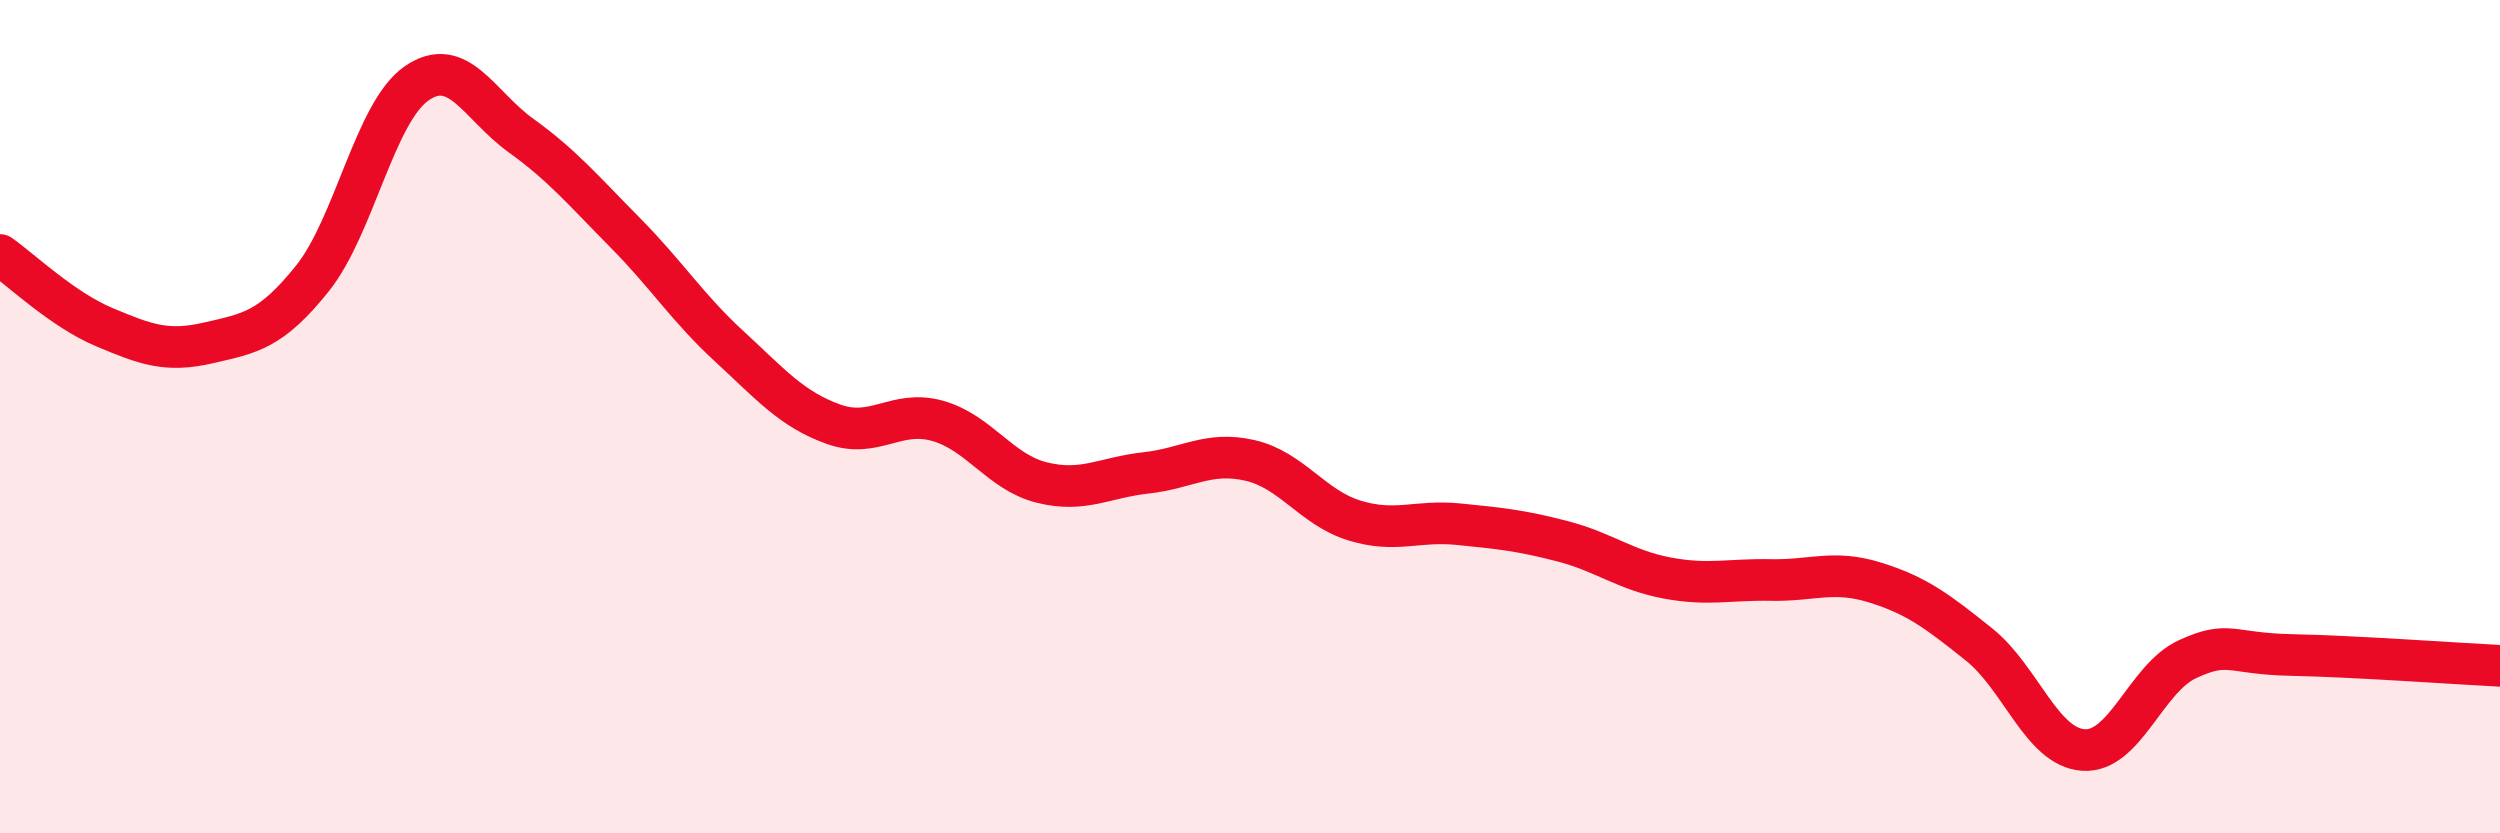 
    <svg width="60" height="20" viewBox="0 0 60 20" xmlns="http://www.w3.org/2000/svg">
      <path
        d="M 0,6.12 C 0.5,6.47 1.5,7.43 2.5,7.85 C 3.5,8.27 4,8.46 5,8.23 C 6,8 6.5,7.93 7.5,6.68 C 8.5,5.43 9,2.69 10,2 C 11,1.31 11.5,2.53 12.5,3.25 C 13.5,3.97 14,4.57 15,5.58 C 16,6.59 16.5,7.39 17.5,8.31 C 18.5,9.23 19,9.82 20,10.18 C 21,10.54 21.5,9.82 22.5,10.1 C 23.5,10.38 24,11.33 25,11.58 C 26,11.83 26.5,11.46 27.5,11.35 C 28.5,11.24 29,10.82 30,11.05 C 31,11.28 31.5,12.18 32.5,12.49 C 33.5,12.8 34,12.48 35,12.58 C 36,12.68 36.5,12.73 37.5,12.99 C 38.5,13.25 39,13.68 40,13.87 C 41,14.06 41.5,13.9 42.5,13.92 C 43.5,13.94 44,13.67 45,13.98 C 46,14.29 46.5,14.67 47.5,15.47 C 48.5,16.27 49,17.93 50,18 C 51,18.07 51.5,16.28 52.5,15.82 C 53.5,15.36 53.5,15.69 55,15.72 C 56.5,15.75 59,15.93 60,15.98L60 20L0 20Z"
        fill="#EB0A25"
        opacity="0.1"
        stroke-linecap="round"
        stroke-linejoin="round"
      />
      <path
        d="M 0,6.12 C 0.5,6.47 1.5,7.43 2.5,7.85 C 3.5,8.27 4,8.46 5,8.23 C 6,8 6.5,7.93 7.5,6.68 C 8.5,5.43 9,2.69 10,2 C 11,1.31 11.5,2.53 12.5,3.25 C 13.5,3.97 14,4.57 15,5.58 C 16,6.59 16.5,7.39 17.5,8.31 C 18.5,9.23 19,9.82 20,10.18 C 21,10.54 21.5,9.82 22.5,10.1 C 23.5,10.38 24,11.33 25,11.58 C 26,11.83 26.5,11.46 27.5,11.35 C 28.5,11.24 29,10.82 30,11.05 C 31,11.28 31.5,12.18 32.5,12.49 C 33.5,12.8 34,12.48 35,12.58 C 36,12.68 36.5,12.73 37.5,12.99 C 38.5,13.25 39,13.68 40,13.87 C 41,14.06 41.5,13.9 42.5,13.92 C 43.5,13.94 44,13.67 45,13.98 C 46,14.29 46.5,14.67 47.5,15.47 C 48.5,16.27 49,17.93 50,18 C 51,18.07 51.5,16.28 52.5,15.82 C 53.5,15.36 53.5,15.69 55,15.72 C 56.5,15.75 59,15.93 60,15.98"
        stroke="#EB0A25"
        stroke-width="1"
        fill="none"
        stroke-linecap="round"
        stroke-linejoin="round"
      />
    </svg>
  